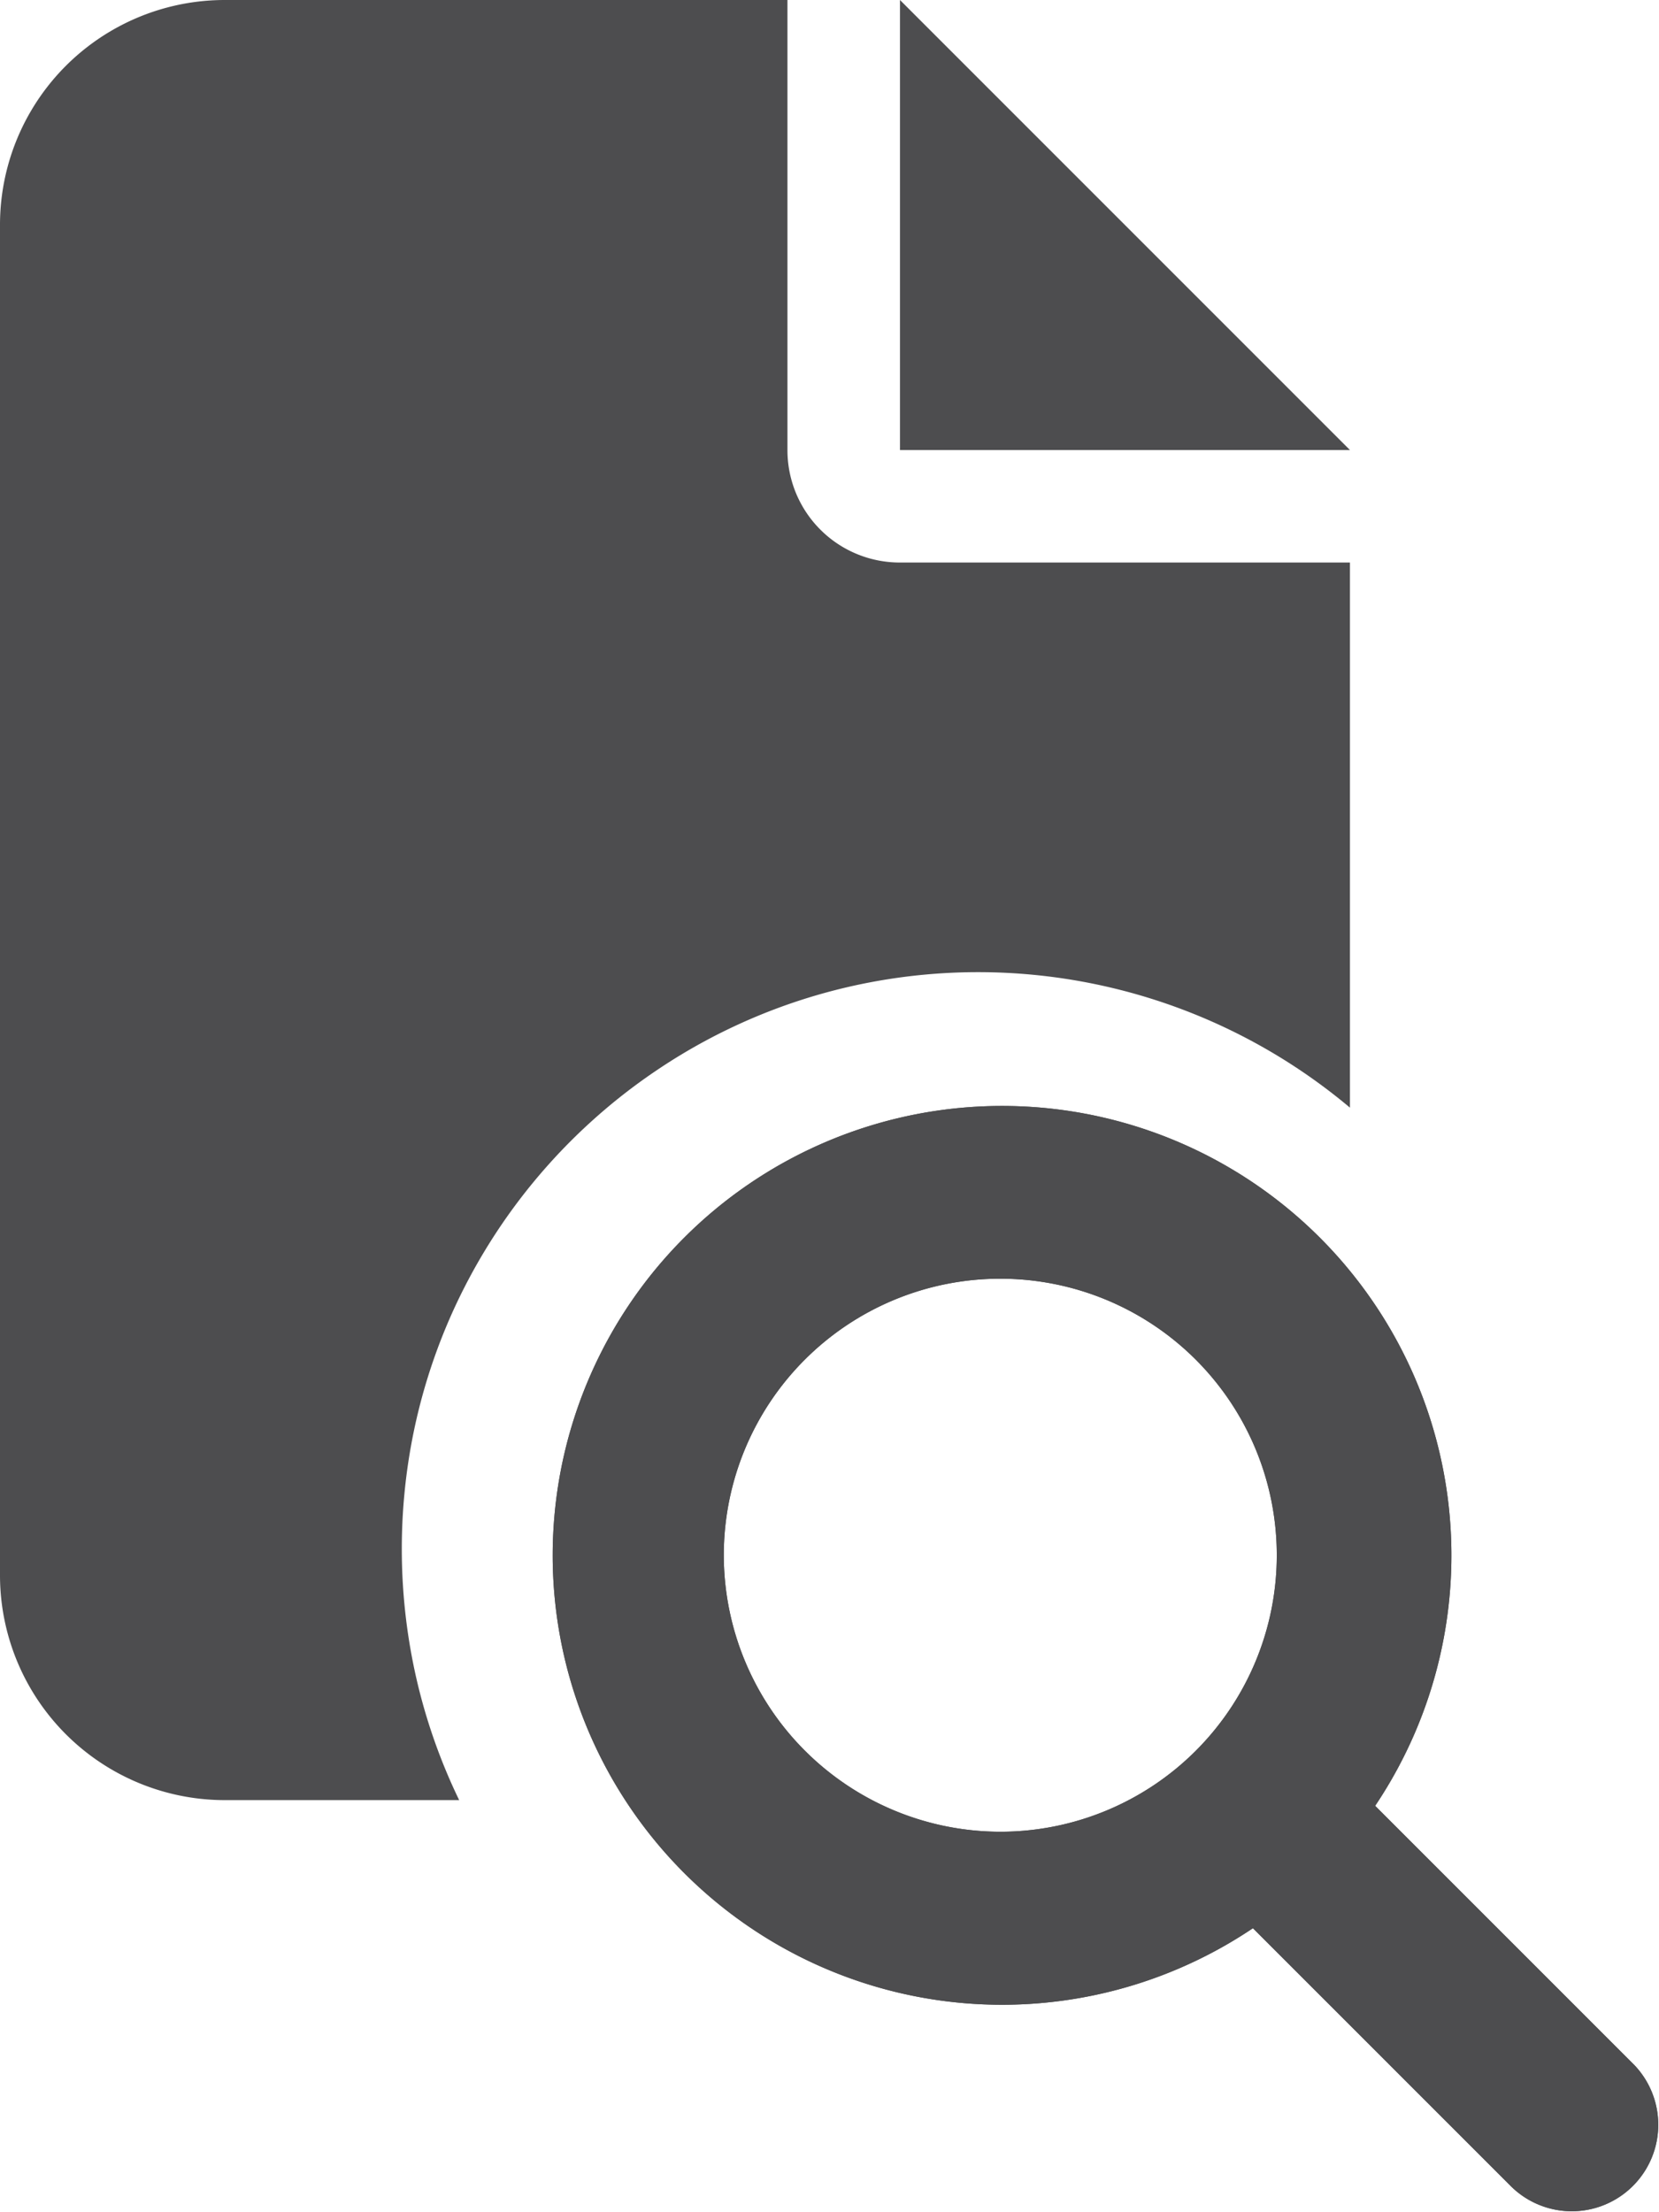 <svg xmlns="http://www.w3.org/2000/svg" width="75.002" height="100" viewBox="0 0 75.002 100">
  <g id="ico-search" transform="translate(-5378 13227)">
    <path id="Subtraction_1" data-name="Subtraction 1" d="M20.759,81.374H10.172A10.167,10.167,0,0,1,0,71.2V10.172A10.163,10.163,0,0,1,10.172,0H35.6V20.343a5.078,5.078,0,0,0,5.086,5.086H61.03V50.071a26.132,26.132,0,0,0-22.046-5.595A25.932,25.932,0,0,0,29.661,48.4a26.151,26.151,0,0,0-9.447,11.472,25.944,25.944,0,0,0-1.519,4.895,26.313,26.313,0,0,0,.144,11.17,25.939,25.939,0,0,0,1.92,5.437h0Zm40.272-61.03H40.687V0L61.03,20.343h0Z" transform="translate(5378 -13227)" fill="#4d4d4f"/>
    <path id="magnifying-glass-solid" d="M48.865,43.336,37.174,31.645a20.315,20.315,0,1,0-5.526,5.532L43.34,48.868a3.91,3.91,0,0,0,5.526-5.532ZM7.727,20.316a12.5,12.5,0,1,1,12.5,12.5A12.516,12.516,0,0,1,7.727,20.316Z" transform="translate(5402.995 -13177.013)" fill="#4d4d4f"/>
    <path id="magnifying-glass-solid-2" data-name="magnifying-glass-solid" d="M48.865,43.336,37.174,31.645a20.315,20.315,0,1,0-5.526,5.532L43.34,48.868a3.91,3.91,0,0,0,5.526-5.532ZM7.727,20.316a12.5,12.5,0,1,1,12.5,12.5A12.516,12.516,0,0,1,7.727,20.316Z" transform="translate(5402.995 -13177.013)" fill="#4d4d4f"/>
  </g>
</svg>
